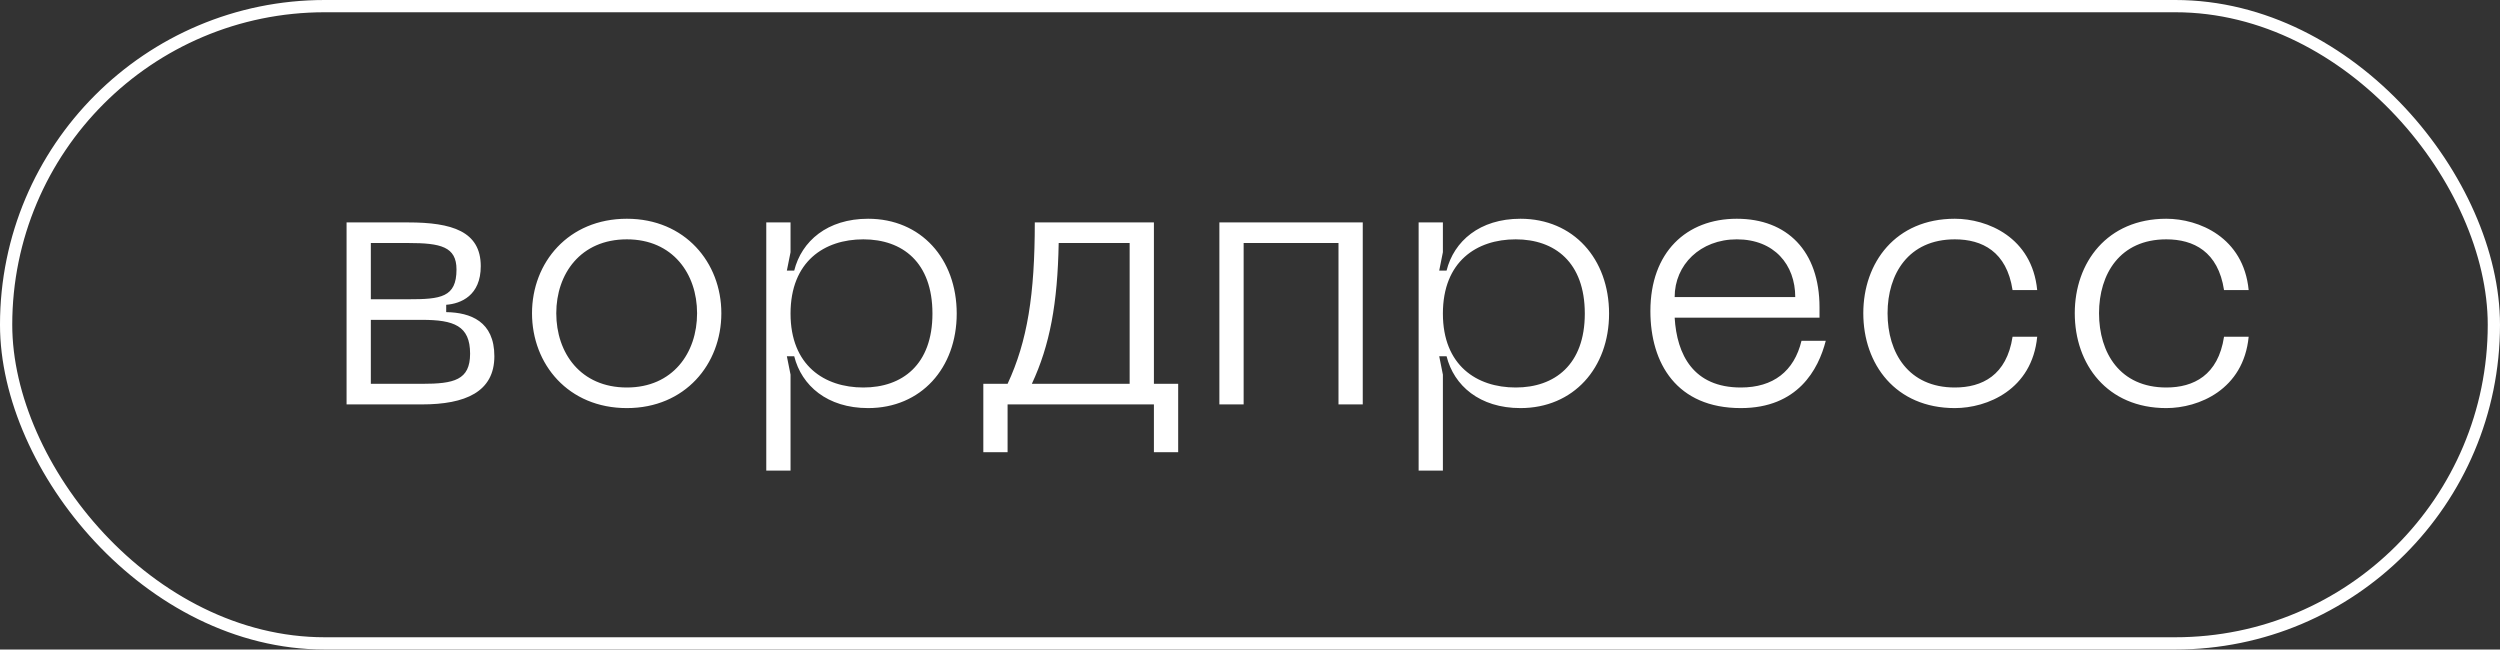 <?xml version="1.0" encoding="UTF-8"?> <svg xmlns="http://www.w3.org/2000/svg" width="204" height="53" viewBox="0 0 204 53" fill="none"><rect x="0" y="0" width="204" height="53" fill="#333333" stroke="none"/> <rect x="0.5" y="0.5" width="203" height="52" rx="26" stroke="white"></rect> <path d="M28.28 33H34.43C37.97 33 40.34 31.98 40.34 29.07C40.34 26.22 38.39 25.5 36.41 25.47V24.87C37.61 24.78 39.23 24.12 39.23 21.72C39.23 18.87 36.86 18.15 33.32 18.15H28.28V33ZM30.26 24.42V19.83H33.32C35.96 19.83 37.25 20.13 37.25 21.99C37.25 24.27 35.96 24.42 33.32 24.42H30.26ZM30.26 31.32V26.1H34.43C37.04 26.1 38.36 26.58 38.36 28.86C38.36 31.02 37.04 31.32 34.43 31.32H30.26ZM43.412 25.56C43.412 29.73 46.382 33.3 51.152 33.3C55.892 33.3 58.862 29.73 58.862 25.56C58.862 21.42 55.892 17.85 51.152 17.85C46.382 17.85 43.412 21.42 43.412 25.56ZM45.392 25.56C45.392 22.35 47.372 19.53 51.152 19.53C54.902 19.53 56.882 22.35 56.882 25.56C56.882 28.8 54.902 31.62 51.152 31.62C47.372 31.62 45.392 28.8 45.392 25.56ZM62.528 18.15V38.4H64.508V30.57L64.208 29.07H64.808C65.408 31.47 67.508 33.3 70.838 33.3C75.158 33.3 78.068 30.03 78.068 25.59C78.068 21.12 75.158 17.85 70.838 17.85C67.508 17.85 65.408 19.68 64.808 22.08H64.208L64.508 20.58V18.15H62.528ZM64.508 25.59C64.508 21.33 67.268 19.53 70.448 19.53C73.628 19.53 76.088 21.39 76.088 25.59C76.088 29.76 73.628 31.62 70.448 31.62C67.268 31.62 64.508 29.82 64.508 25.59ZM96.139 31.32H94.159V18.15H84.439C84.439 24.03 83.839 27.84 82.219 31.32H80.239V36.9H82.219V33H94.159V36.9H96.139V31.32ZM84.199 31.32C85.669 28.17 86.299 24.78 86.389 19.83H92.179V31.32H84.199ZM111.201 18.15H99.501V33H101.481V19.83H109.221V33H111.201V18.15ZM115.76 18.15V38.4H117.74V30.57L117.44 29.07H118.04C118.64 31.47 120.74 33.3 124.07 33.3C128.39 33.3 131.3 30.03 131.3 25.59C131.3 21.12 128.39 17.85 124.07 17.85C120.74 17.85 118.64 19.68 118.04 22.08H117.44L117.74 20.58V18.15H115.76ZM117.74 25.59C117.74 21.33 120.5 19.53 123.68 19.53C126.86 19.53 129.32 21.39 129.32 25.59C129.32 29.76 126.86 31.62 123.68 31.62C120.5 31.62 117.74 29.82 117.74 25.59ZM134.672 25.38C134.672 29.67 136.832 33.3 142.052 33.3C146.702 33.3 148.382 30.15 148.982 27.81H147.002C146.402 30.3 144.692 31.62 142.052 31.62C138.182 31.62 136.832 28.95 136.652 25.92H148.472V25.08C148.472 20.49 145.832 17.85 141.722 17.85C137.612 17.85 134.672 20.58 134.672 25.38ZM136.652 24.24C136.652 21.6 138.752 19.53 141.722 19.53C144.782 19.53 146.492 21.6 146.492 24.24H136.652ZM152.045 25.56C152.045 29.73 154.685 33.3 159.515 33.3C162.155 33.3 165.815 31.8 166.235 27.48H164.225C163.745 30.63 161.735 31.62 159.515 31.62C155.735 31.62 154.025 28.8 154.025 25.56C154.025 22.35 155.735 19.53 159.515 19.53C161.735 19.53 163.745 20.52 164.225 23.67H166.235C165.815 19.35 162.155 17.85 159.515 17.85C154.685 17.85 152.045 21.42 152.045 25.56ZM169.301 25.56C169.301 29.73 171.941 33.3 176.771 33.3C179.411 33.3 183.071 31.8 183.491 27.48H181.481C181.001 30.63 178.991 31.62 176.771 31.62C172.991 31.62 171.281 28.8 171.281 25.56C171.281 22.35 172.991 19.53 176.771 19.53C178.991 19.53 181.001 20.52 181.481 23.67H183.491C183.071 19.35 179.411 17.85 176.771 17.85C171.941 17.85 169.301 21.42 169.301 25.56Z" fill="white"></path> </svg> 